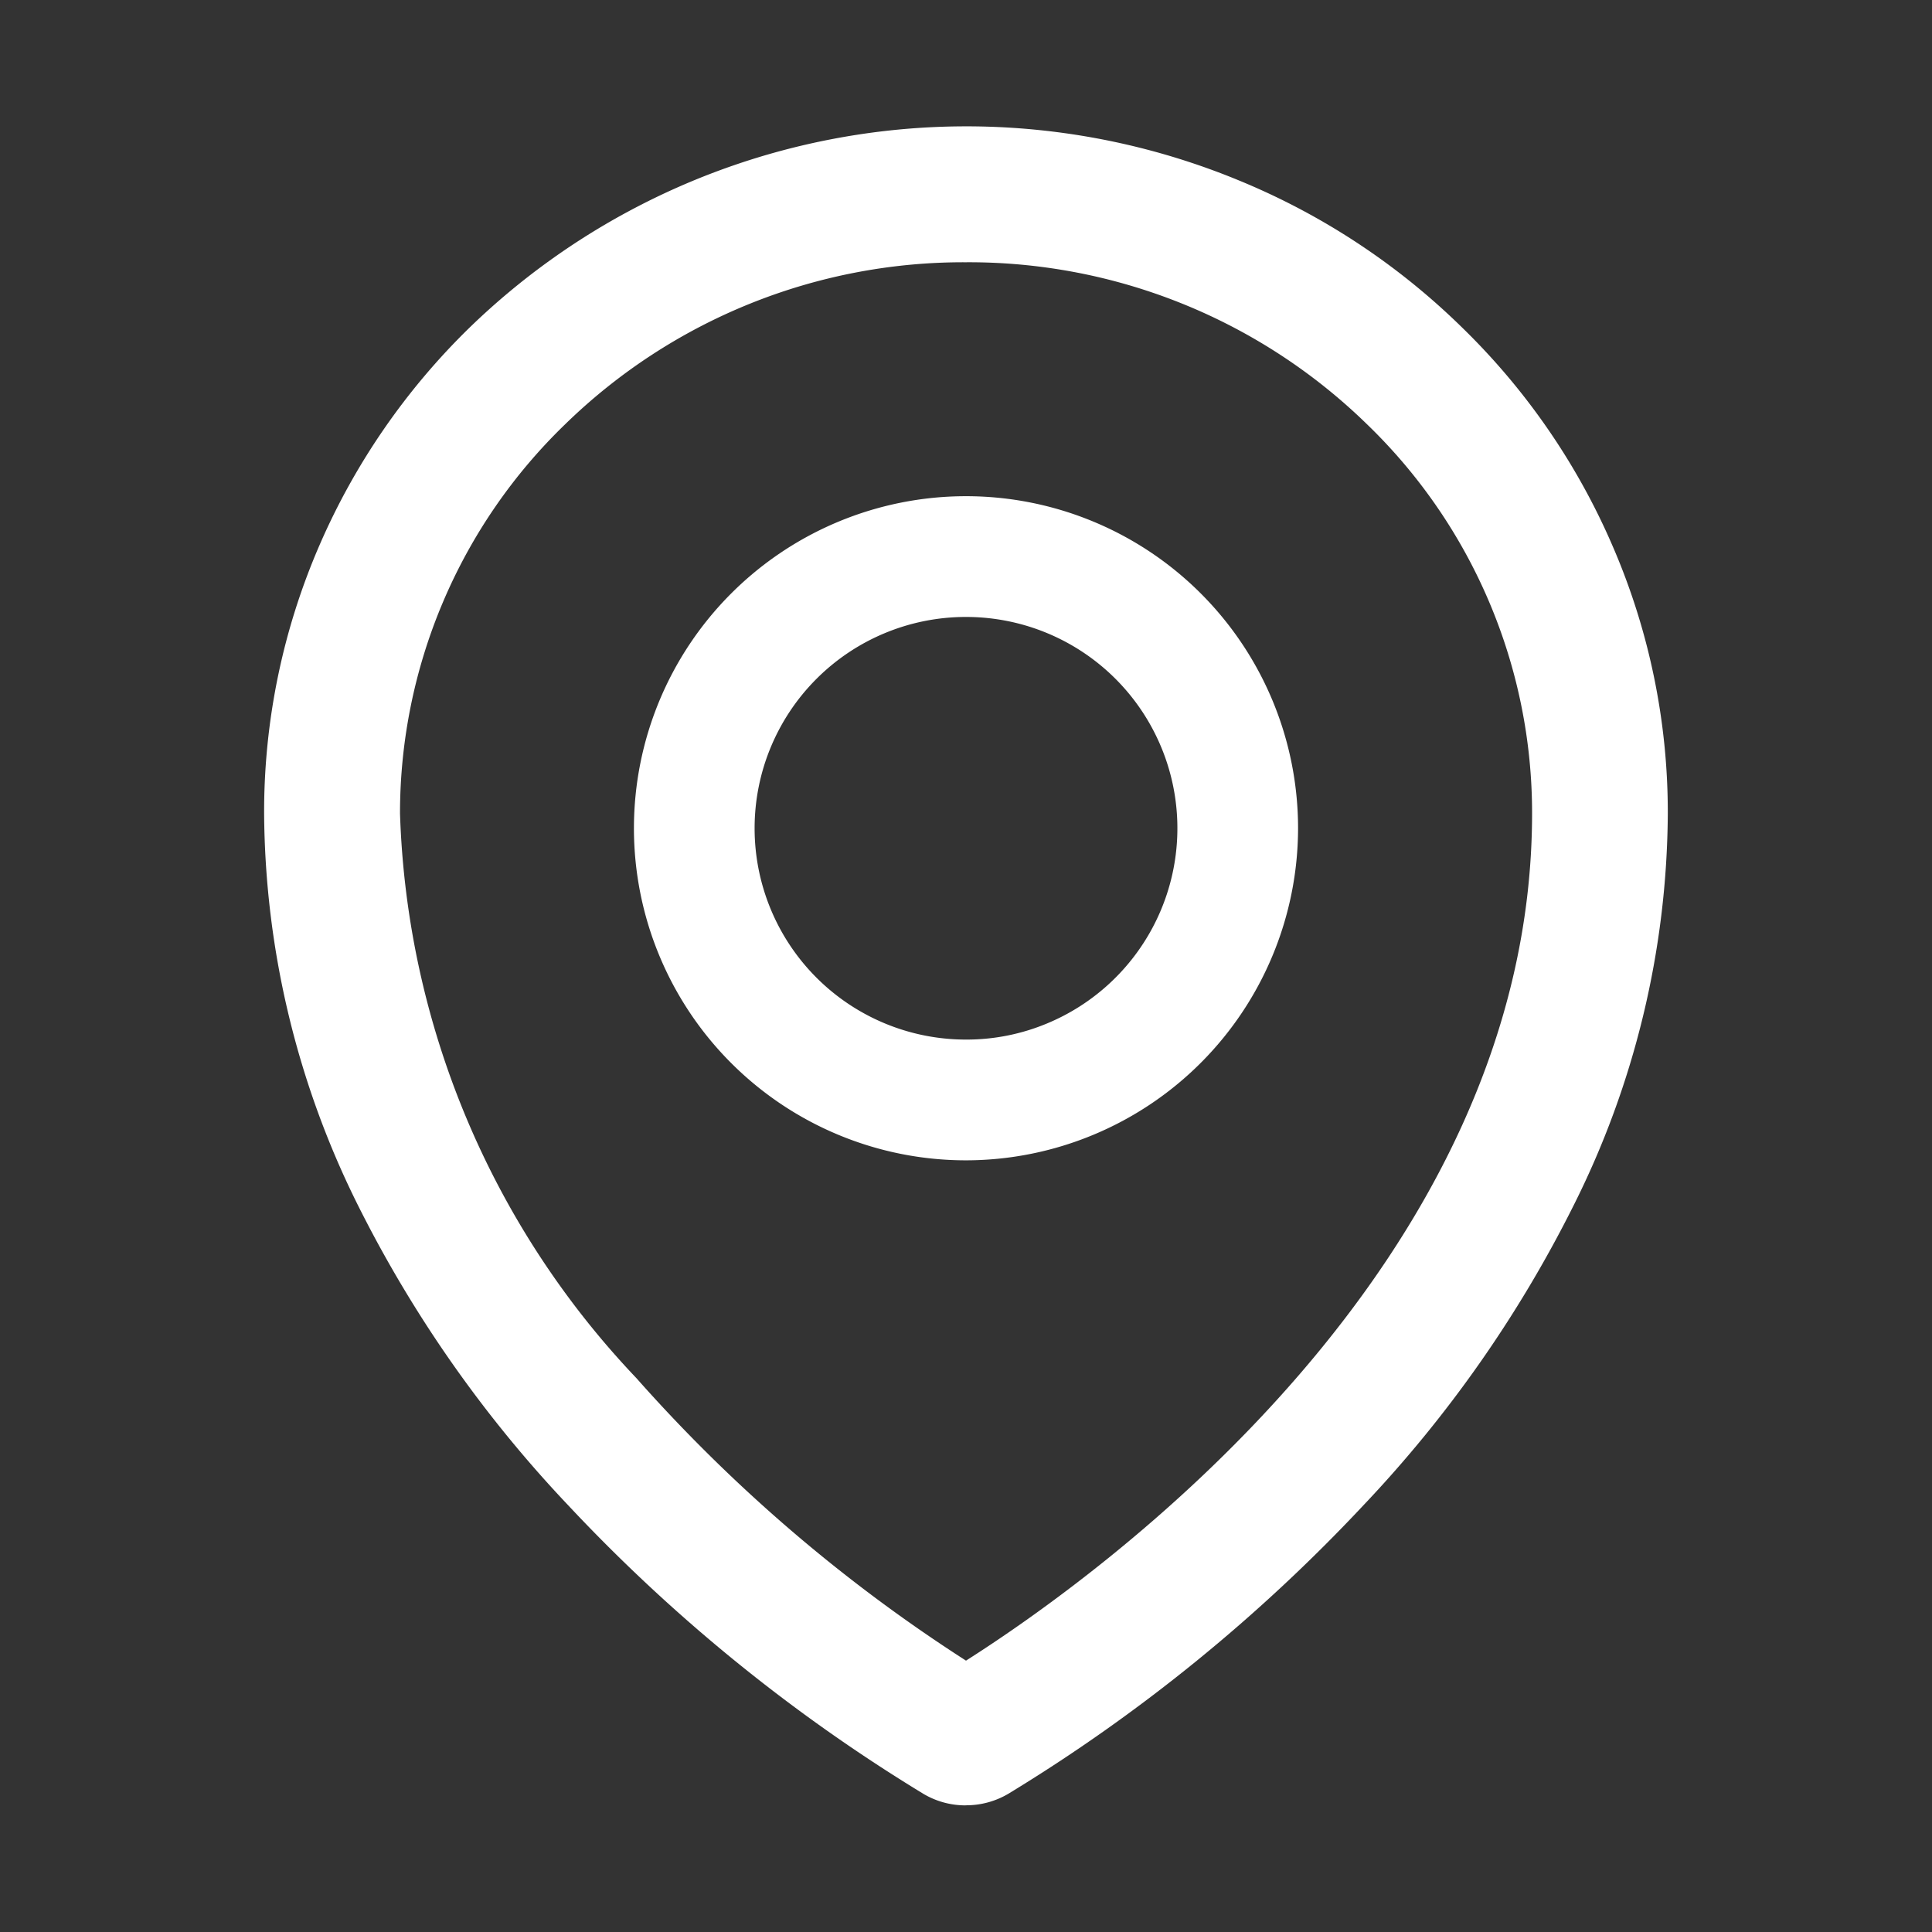 <svg data-name="icon/outlined/application/environment" xmlns="http://www.w3.org/2000/svg" width="24" height="24" viewBox="0 0 24 24">
    <rect x="0" y="0" width="24" height="24" fill="#333333" stroke="none"/>
    <defs>
        <clipPath id="h53cenqega">
            <path data-name="icon/outlined/application/environment (clip mask)" style="fill:none" d="M0 0h24v24H0z"/>
        </clipPath>
    </defs>
    <path data-name="icon/outlined/application/environment (clip mask)" style="fill:none" d="M0 0h24v24H0z"/>
    <g data-name="icon/outlined/application/environment" style="clip-path:url(#h53cenqega)">
        <g data-name="icon/outlined/application/environment (clip group)">
            <path data-name="icon/outlined/application/environment (style)" style="fill:none" d="M0 0h24v24H0z"/>
            <path d="M8.712 20.857a1.023 1.023 0 0 1-.52-.142 20.977 20.977 0 0 1-4.416-3.587 15.484 15.484 0 0 1-2.6-3.705A11.059 11.059 0 0 1 0 8.531 8.32 8.32 0 0 1 .689 5.2a8.49 8.49 0 0 1 1.872-2.709A8.867 8.867 0 0 1 12.106.67a8.649 8.649 0 0 1 2.77 1.823 8.454 8.454 0 0 1 1.872 2.712 8.32 8.32 0 0 1 .689 3.328 10.983 10.983 0 0 1-1.179 4.889 15.421 15.421 0 0 1-2.6 3.705 20.973 20.973 0 0 1-4.415 3.587 1.03 1.03 0 0 1-.525.142zm.006-19.169A7.086 7.086 0 0 0 3.74 3.7a6.72 6.72 0 0 0-2.052 4.834 10.669 10.669 0 0 0 2.936 7.015 19.632 19.632 0 0 0 4.095 3.51c1.649-1.048 7.032-4.9 7.032-10.526A6.708 6.708 0 0 0 13.7 3.7a7.079 7.079 0 0 0-4.982-2.012zm0 11.156a4.125 4.125 0 1 1 4.126-4.126 4.13 4.13 0 0 1-4.126 4.126zm0-6.75a2.625 2.625 0 0 0 0 5.25h.007a2.59 2.59 0 0 0 1-.2 2.625 2.625 0 0 0-1.007-5.05z" transform="translate(3.281 1.57)" style="fill:#fff"/>
        </g>
    </g>
</svg>
